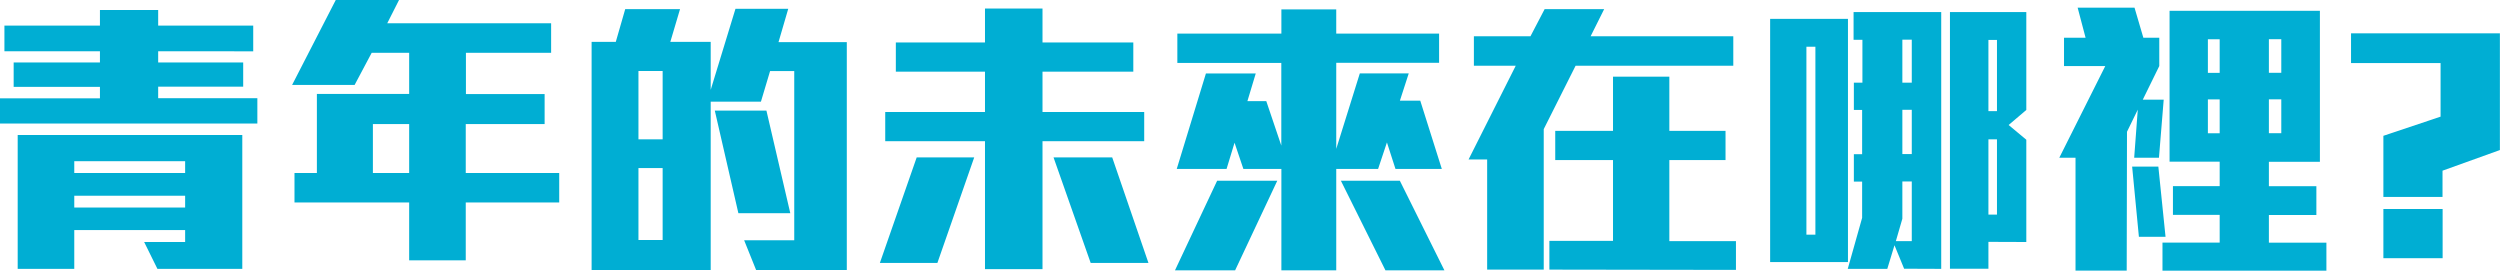 <svg xmlns="http://www.w3.org/2000/svg" viewBox="0 0 695.44 75.28"><defs><style>.cls-1{fill:#00aed3;}</style></defs><g id="圖層_2" data-name="圖層 2"><g id="圖層_1-2" data-name="圖層 1"><path class="cls-1" d="M0,34.36v-7H27.8v-3.2h-24V17.38h24V14.27H1.23V7.13H27.8V2.79H44V7.13H70.44v7.14H44v3.11H67.65v6.73H44v3.2H71.59v7.05ZM43.79,74.79,40.1,67.32H51.5V64H20.66V74.79H4.92V37.56H67.4V74.79ZM51.5,44.85H20.66v3.28H51.5Zm0,9.6H20.66v3.28H51.5Z"/><path class="cls-1" d="M129.56,56.33V72.41H113.82V56.33H81.92v-8.2h6.23v-22h25.67V14.68H103.4l-4.75,8.94H81.26L93.4,0H111l-3.28,6.48h45.59v8.2h-23.7V26.16h21.89v8.36H129.56V48.13h26v8.2ZM113.82,34.52H103.73V48.13h10.09Z"/><path class="cls-1" d="M210.33,75.11,207,66.83h13.94V19.76h-6.72l-2.55,8.53H197.7V75.11H164.57V11.64h6.73l2.62-9.1h15.25l-2.7,9.1H197.7V25l6.89-22.55h14.68l-2.71,9.27h19V75.11Zm-26-55.35h-6.73v19h6.73Zm0,27h-6.73v20h6.73Zm21.07,12.55-6.56-28.54H213.2l6.64,28.54Z"/><path class="cls-1" d="M260.76,73.14h-16L255,43.79h16ZM290,39.28V74.87H274V39.28H246.25V31.16H274V19.93H249.2V11.81H274V2.38h16v9.43h25.26v8.12H290V31.16h28.29v8.12ZM303.4,73.14,293.07,43.79h16.32l10.08,29.35Z"/><path class="cls-1" d="M343.58,75.2H326.85l11.73-24.93h16.73ZM388.19,47l-2.38-7.38L383.35,47H371.71V75.2H356.45V47H345.88l-2.46-7.3L341.2,47H327.34l8.12-26.57h13.86L347,28.13h5.25l4.18,12.38v-23H327.51V9.35h28.94V2.62h15.26V9.35h28.61v8.12H371.71V41.41l6.56-21h13.61L389.42,28h5.66l6,19ZM385.4,75.2,373,50.27h16.4L401.8,75.2Z"/><path class="cls-1" d="M438.29,18.29l-8.86,17.63V75H413.69V44.36h-5.17l13.12-26.07H410v-8.2h15.74l3.94-7.55h16.56l-3.77,7.55h39.69v8.2ZM431,75v-8H448.7V44.53H432.63V36.41H448.7V21.32h15.67V36.41H480v8.12H464.37V67.08H482.9v8Z"/><path class="cls-1" d="M492.41,72.9V5.25h21.65V72.9ZM505,13H502.5V65.27H505Zm24.68,61.75L527,68.22l-2,6.57h-11l4-14.19V50.51h-2.3V42.89h2.3V30.59H515.7V23h2.38V11.07h-2.46V3.36H540V74.79Zm2.13-24.28h-2.62V60.84l-1.81,6.24h4.43Zm0-39.44h-2.62V23h2.62Zm0,19.52h-2.62v12.3h2.62Zm21.32,36.73v7.47H542.43V3.36h21.24V30.59l-4.92,4.18,4.92,4.1V67.32Zm2.38-56.17h-2.38V30.91h2.38Zm0,27.64h-2.38V59.7h2.38Z"/><path class="cls-1" d="M600.57,43.87h-6.89l1-13.37-3,6.15-.08,38.63H577.36V43.87h-4.51l12.79-25.5H574.16V10.5h6l-2.21-8.37h15.82l2.46,8.37h4.43v7.87l-4.59,9.35h5.82Zm-5.58,22-1.88-19.52h7.29l2,19.52Zm6.56,9.43V67.49h15.91V59.78h-13v-8h13v-6.8H603.52V3h41.82v42H631.15v6.8h13.21v8H631.15v7.71h16v7.79Zm15.91-64.37h-3.28v9.34h3.28Zm0,16.72h-3.28v9.43h3.28ZM634.6,10.91h-3.45v9.34h3.45Zm0,16.72h-3.45v9.43h3.45Z"/><path class="cls-1" d="M679.45,47.48v7.3H663v-17l15.91-5.33V17.55H654V9.27h41.41V41.74ZM663,71.83V58.14h16.48V71.83Z"/></g></g></svg>